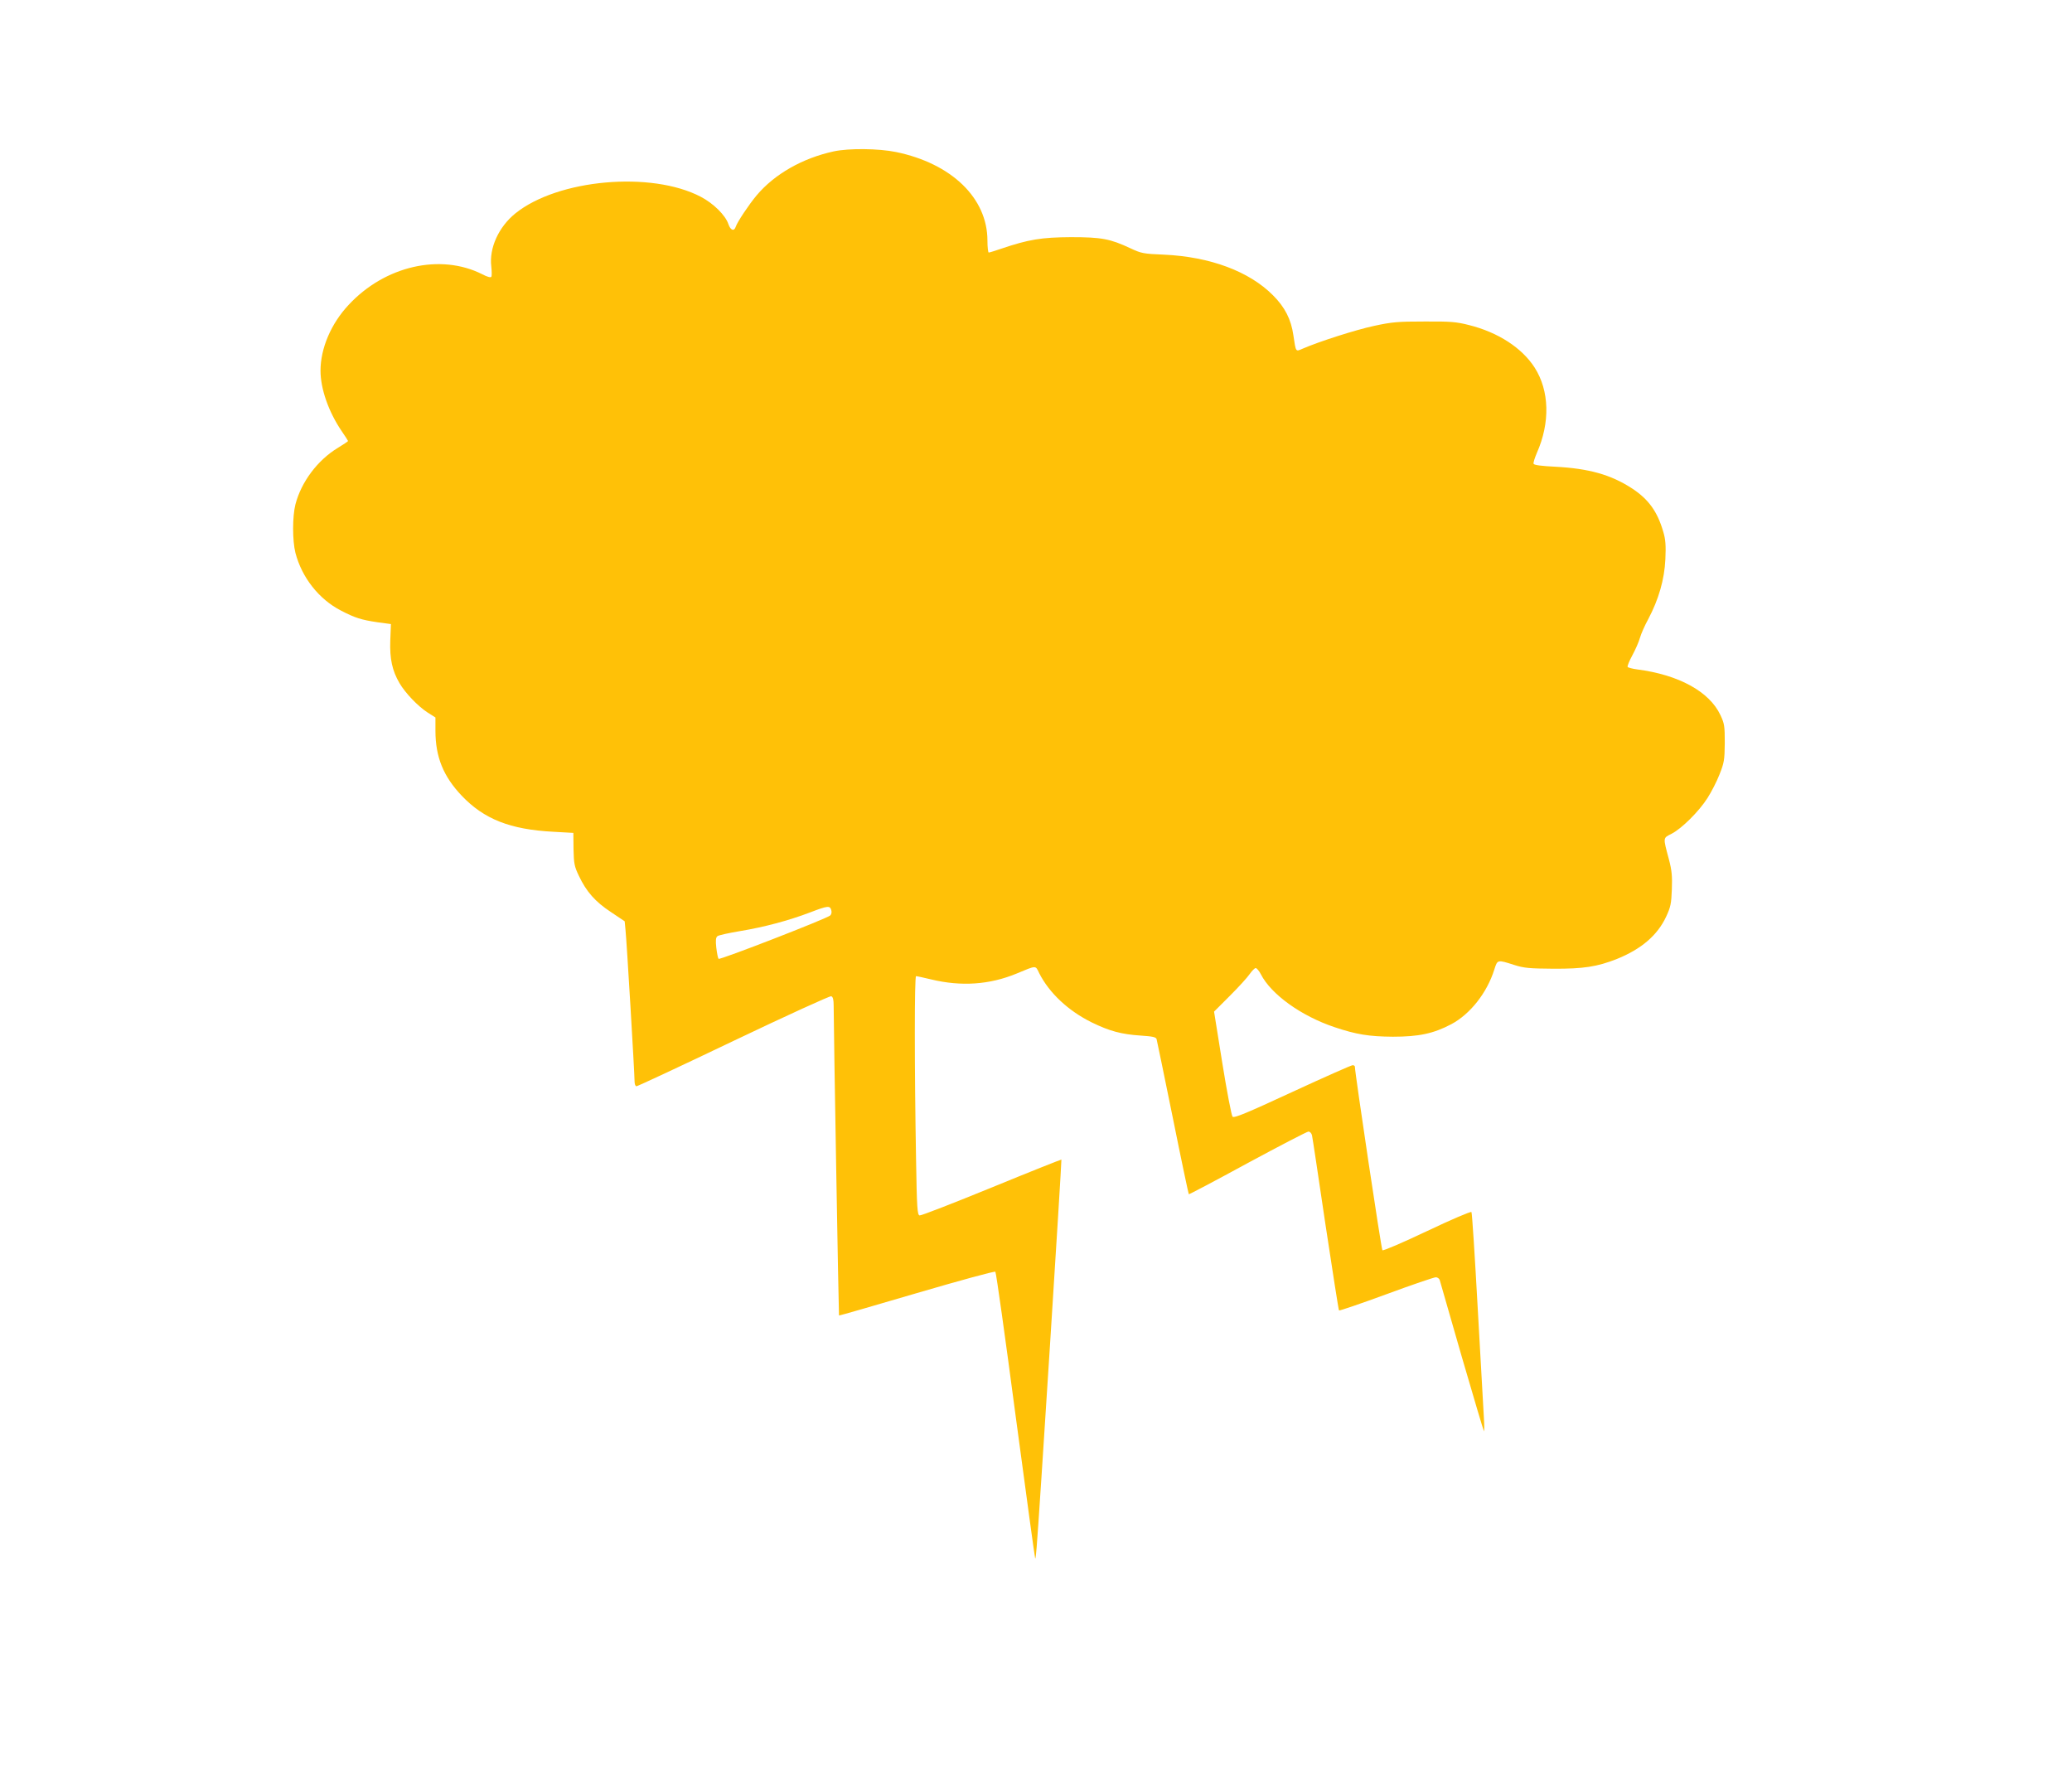 <?xml version="1.0" standalone="no"?>
<!DOCTYPE svg PUBLIC "-//W3C//DTD SVG 20010904//EN"
 "http://www.w3.org/TR/2001/REC-SVG-20010904/DTD/svg10.dtd">
<svg version="1.0" xmlns="http://www.w3.org/2000/svg"
 width="1280pt" height="1104pt" viewBox="0 0 1280 1104"
 preserveAspectRatio="xMidYMid meet">
<g transform="translate(0,1104) scale(0.1,-0.1)"
fill="#ffc107" stroke="none">
<path d="M5151 10105 c-194 -42 -367 -141 -477 -272 -47 -56 -120 -165 -129
-194 -10 -30 -32 -22 -45 16 -18 55 -92 128 -170 169 -306 161 -884 109 -1146
-102 -104 -84 -163 -215 -149 -328 3 -30 4 -58 0 -64 -4 -6 -26 0 -56 16 -258
130 -601 52 -825 -189 -109 -116 -174 -269 -174 -407 0 -112 50 -254 130 -372
22 -32 40 -60 40 -62 0 -3 -28 -21 -62 -42 -126 -76 -227 -211 -263 -350 -19
-75 -19 -223 0 -299 40 -153 145 -286 280 -356 88 -46 127 -58 228 -73 l82
-11 -4 -102 c-4 -113 12 -186 57 -263 35 -60 113 -142 173 -181 l49 -31 0 -82
c0 -162 49 -282 162 -401 138 -145 299 -209 566 -223 l124 -7 1 -100 c2 -89 5
-107 33 -165 46 -98 102 -161 198 -224 l85 -57 5 -52 c7 -61 56 -887 56 -934
0 -20 5 -33 12 -33 7 0 277 126 601 281 323 154 594 278 602 275 11 -4 15 -21
15 -58 0 -139 31 -1912 33 -1914 1 -2 218 61 480 138 266 78 482 137 486 132
5 -5 61 -405 125 -889 65 -484 119 -881 121 -883 2 -2 6 29 9 70 13 142 156
2392 153 2395 -2 1 -196 -76 -432 -173 -235 -96 -435 -174 -444 -172 -14 3
-17 43 -22 348 -10 570 -10 1130 0 1130 6 0 47 -9 93 -20 186 -45 361 -33 528
36 125 52 116 52 140 2 62 -122 179 -232 325 -304 109 -53 181 -73 302 -81 73
-5 94 -9 98 -22 2 -9 48 -227 100 -485 52 -259 97 -471 99 -473 2 -2 165 84
363 192 198 107 368 195 376 195 9 0 19 -10 22 -23 3 -12 40 -259 83 -550 44
-290 81 -529 84 -532 2 -3 134 42 292 100 157 58 295 105 306 105 10 0 21 -8
24 -17 3 -10 64 -223 136 -473 73 -250 134 -457 137 -460 3 -3 3 33 0 80 -3
47 -20 351 -38 675 -18 325 -35 594 -39 598 -4 5 -128 -48 -275 -118 -147 -70
-271 -123 -275 -118 -7 6 -170 1097 -170 1133 0 6 -6 10 -14 10 -8 0 -175 -74
-372 -165 -285 -132 -360 -163 -370 -153 -6 7 -35 156 -63 331 l-51 318 97 97
c54 54 109 114 123 135 14 20 31 37 37 37 7 0 21 -17 32 -38 63 -124 249 -258
455 -327 134 -45 213 -58 361 -59 159 0 250 19 360 77 117 62 221 194 266 337
20 63 18 63 124 29 60 -19 94 -22 240 -23 187 -1 271 12 393 60 151 61 251
146 305 262 27 58 32 80 35 168 3 81 0 117 -18 185 -37 139 -38 131 17 159 62
32 168 137 221 220 23 36 57 101 74 145 29 73 32 90 33 195 0 105 -2 120 -27
173 -68 145 -258 249 -515 282 -29 4 -55 11 -58 15 -3 5 10 37 29 72 19 35 40
83 47 108 7 25 30 77 51 115 65 123 100 245 106 370 4 87 1 124 -13 170 -36
125 -91 201 -193 268 -131 85 -266 123 -475 134 -83 4 -130 10 -133 18 -3 6 7
36 20 67 83 187 78 385 -14 528 -78 121 -225 217 -405 262 -78 20 -115 23
-275 22 -162 0 -201 -3 -311 -27 -113 -24 -341 -97 -442 -141 -44 -19 -41 -23
-57 83 -14 98 -52 173 -126 247 -147 148 -389 238 -674 251 -126 5 -140 8
-206 39 -126 59 -179 69 -369 69 -180 -1 -261 -14 -429 -71 -38 -13 -73 -24
-78 -24 -4 0 -8 33 -8 74 0 262 -221 476 -565 547 -108 22 -290 24 -384 4z
m-16 -4686 c4 -13 2 -26 -6 -34 -22 -20 -682 -276 -690 -268 -4 5 -10 35 -14
69 -5 45 -3 63 7 71 7 6 71 20 143 32 145 24 296 64 430 115 107 41 122 43
130 15z"/>
</g>
</svg>
